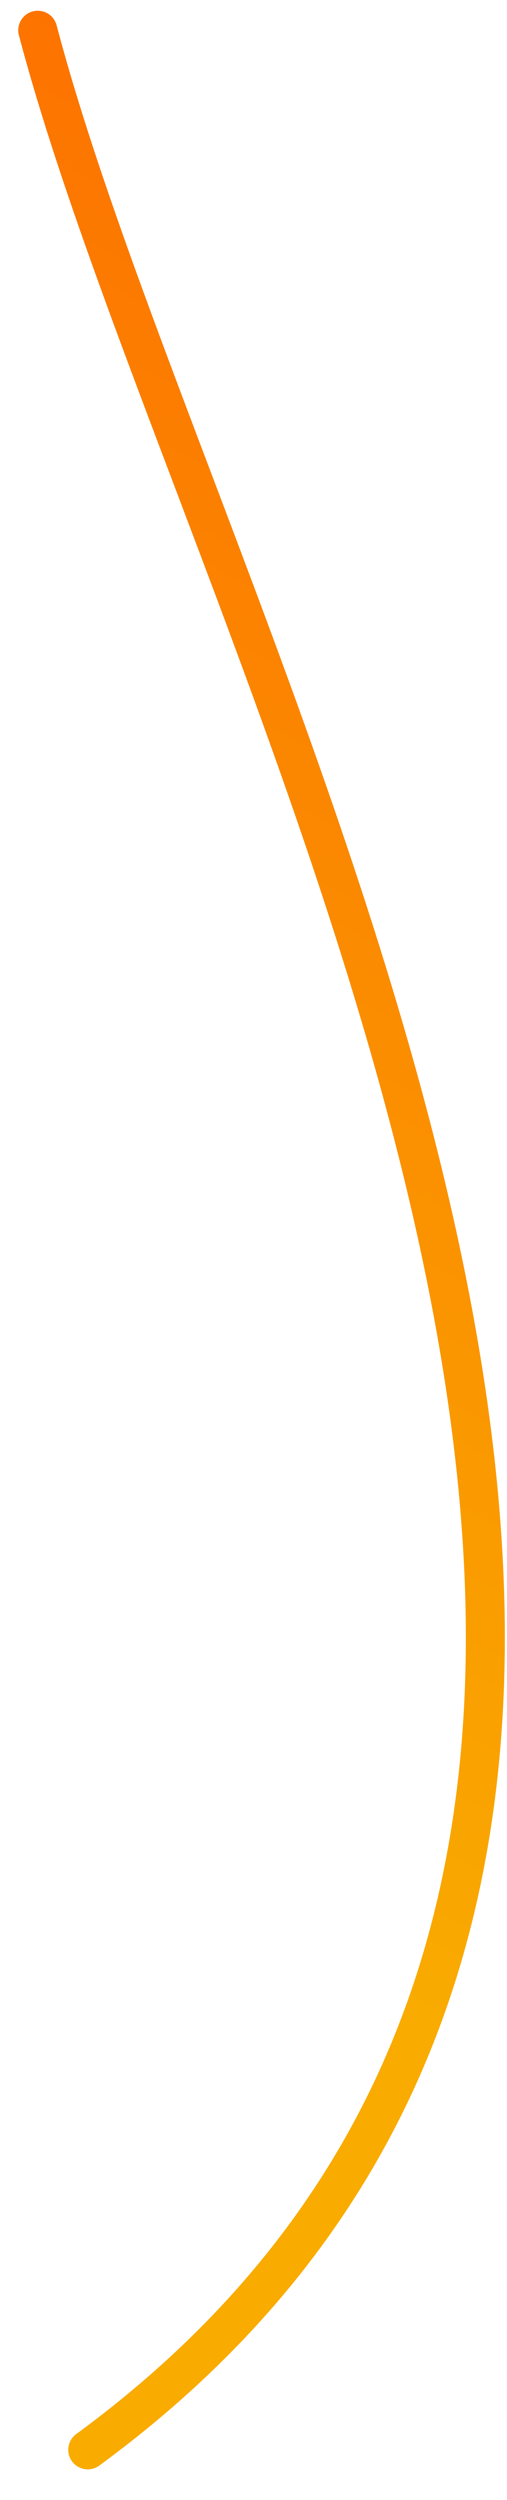 <svg width="13" height="64" viewBox="0 0 13 64" fill="none" xmlns="http://www.w3.org/2000/svg">
<path d="M2.25 62.717C23.75 46.967 5.227 16.913 0.968 0.775" stroke="url(#paint0_linear_287_106753)" stroke-linecap="round"/>
<defs>
<linearGradient id="paint0_linear_287_106753" x1="25.653" y1="59.62" x2="56.637" y2="1.951" gradientUnits="userSpaceOnUse">
<stop stop-color="#F9AB00"/>
<stop offset="1" stop-color="#FF5100"/>
</linearGradient>
</defs>
</svg>
